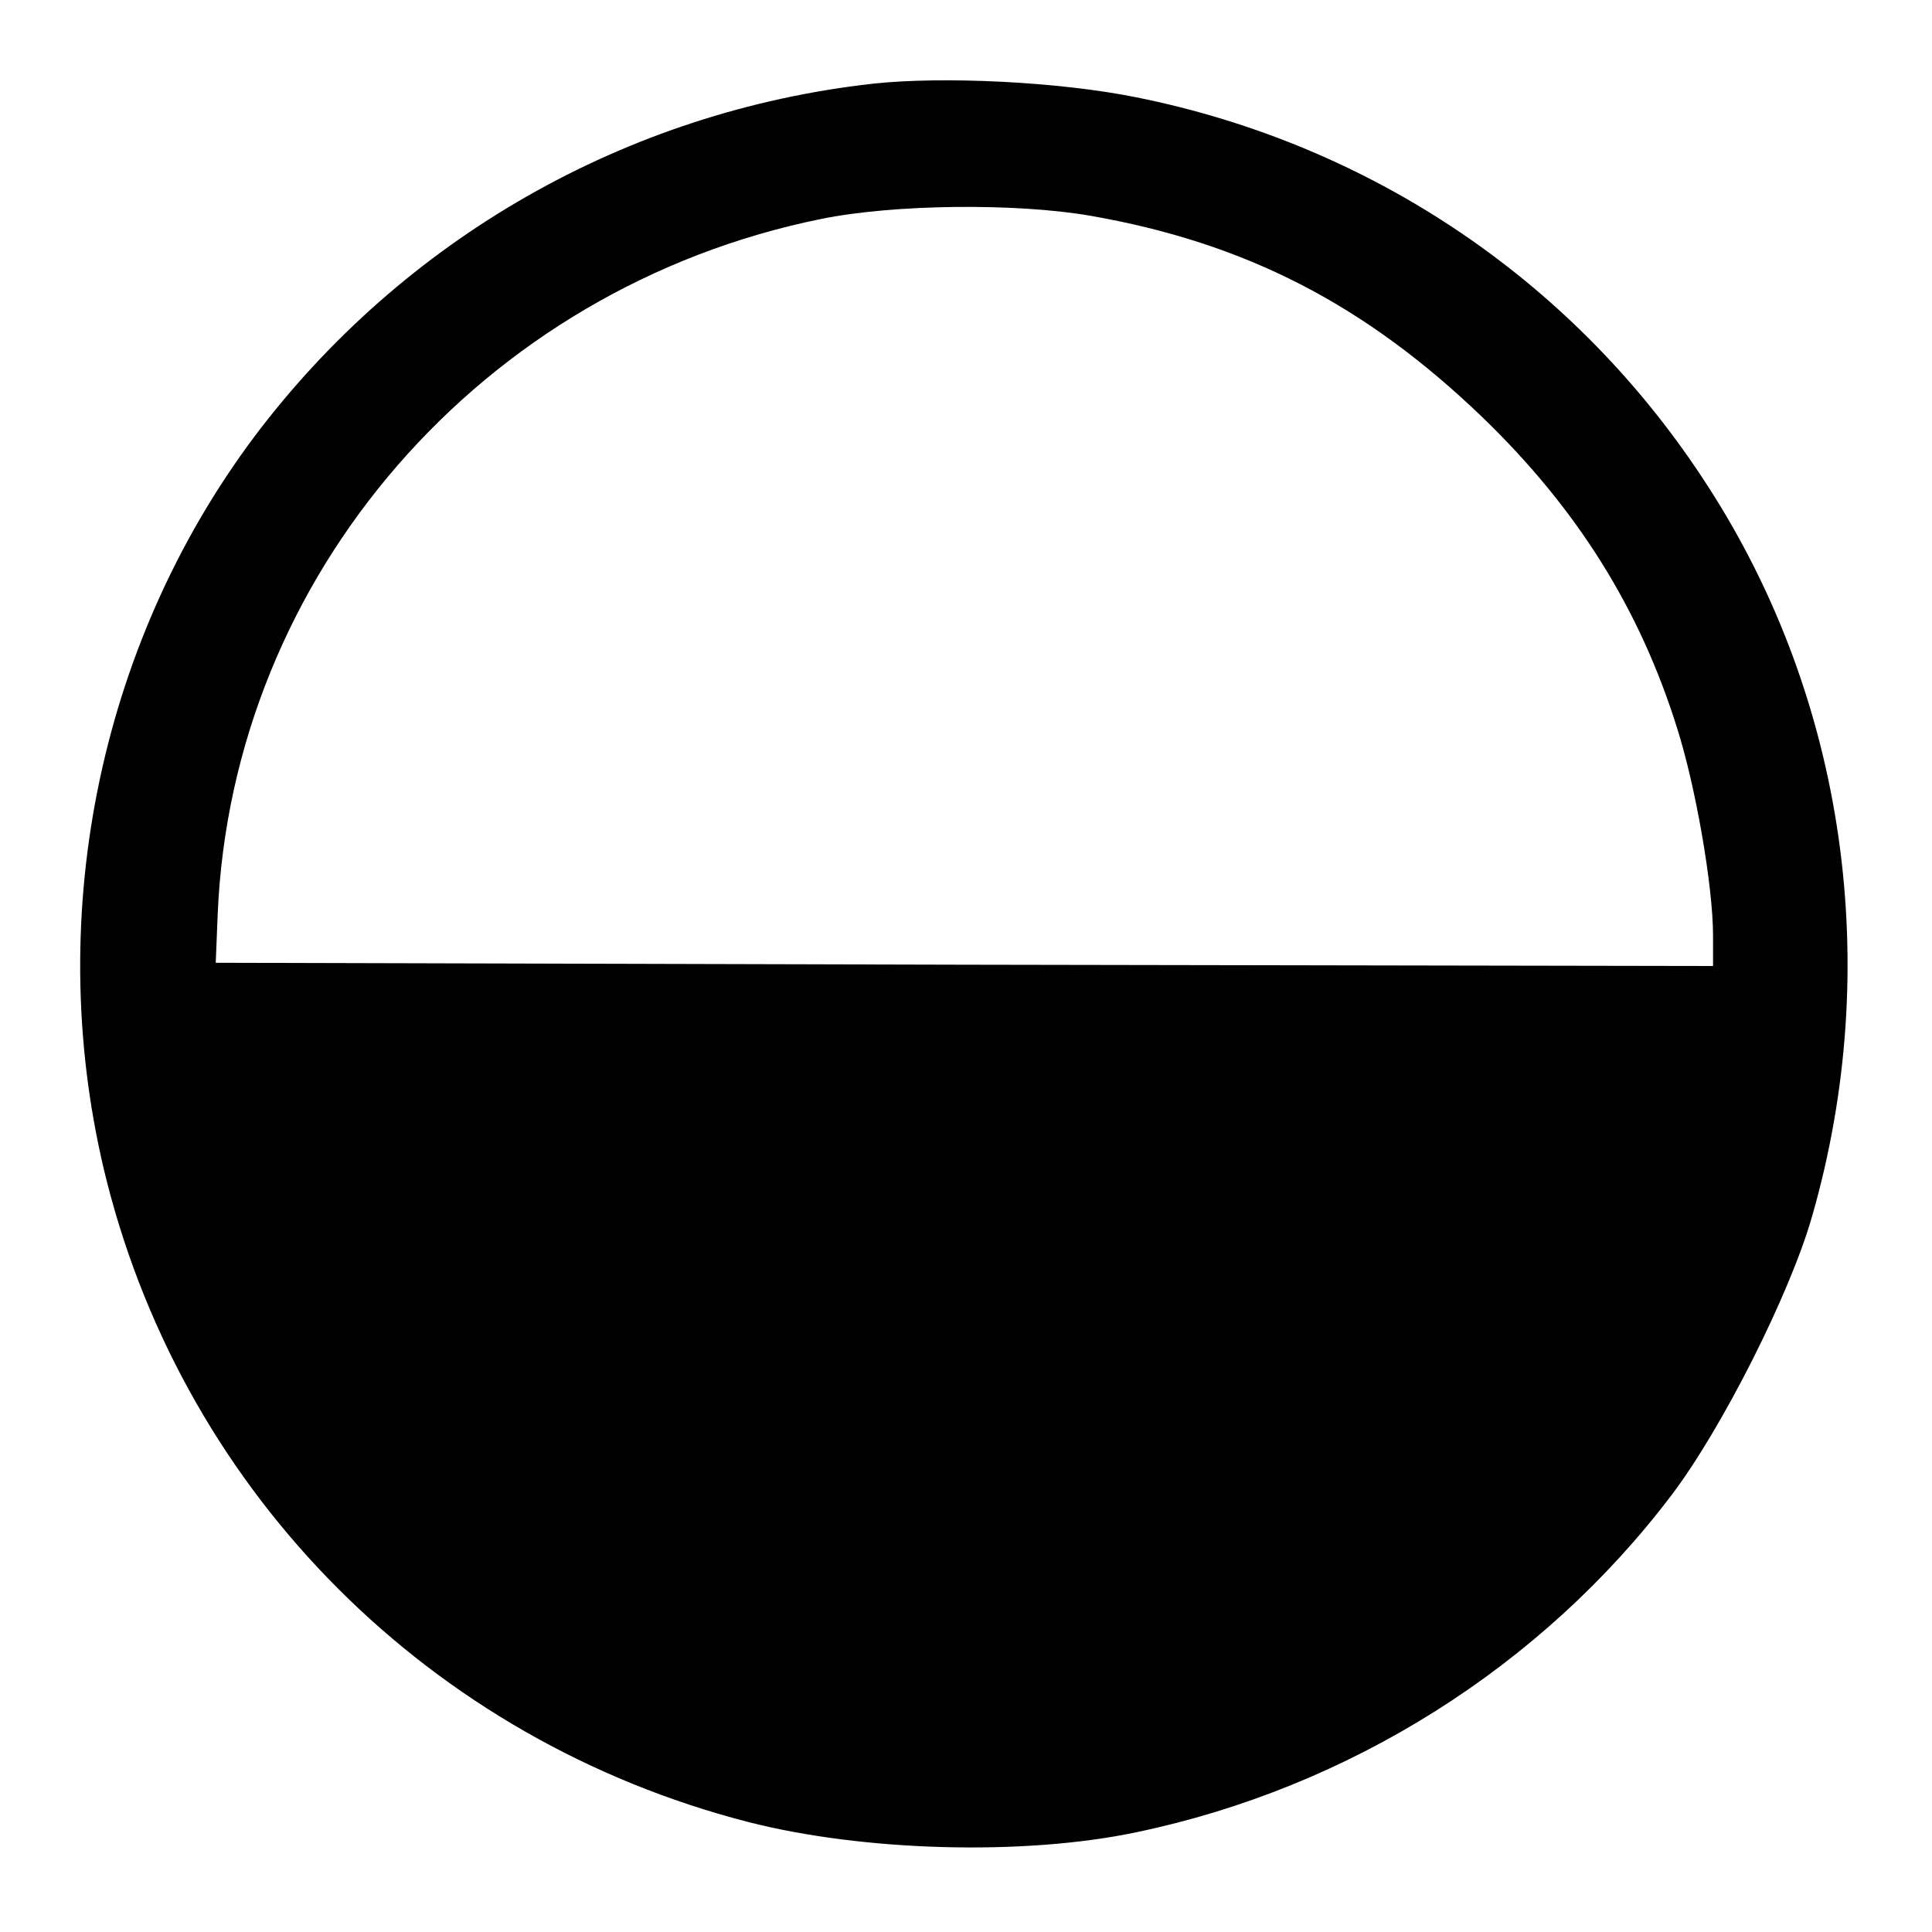 <?xml version="1.0" standalone="no"?>
<!DOCTYPE svg PUBLIC "-//W3C//DTD SVG 20010904//EN"
 "http://www.w3.org/TR/2001/REC-SVG-20010904/DTD/svg10.dtd">
<svg version="1.0" xmlns="http://www.w3.org/2000/svg"
 width="300pt" height="300pt" viewBox="0 0 300 300"
 preserveAspectRatio="xMidYMid meet">
<g transform="translate(0,300) scale(0.1,-0.1)"
fill="#000000" stroke="none">
<path d="M1355 2870 c-383 -43 -729 -241 -960 -548 -244 -326 -330 -757 -229
-1157 124 -488 503 -867 995 -994 179 -46 429 -53 604 -16 330 69 629 257 831
524 78 103 184 313 218 433 111 387 52 802 -162 1133 -202 314 -519 530 -888
604 -119 24 -299 33 -409 21z m338 -205 c241 -42 427 -138 609 -313 147 -142
244 -297 302 -482 29 -91 56 -246 56 -323 l0 -47 -1162 2 -1163 3 3 75 c22
526 410 973 937 1080 113 23 302 25 418 5z"/>
</g>
</svg>
